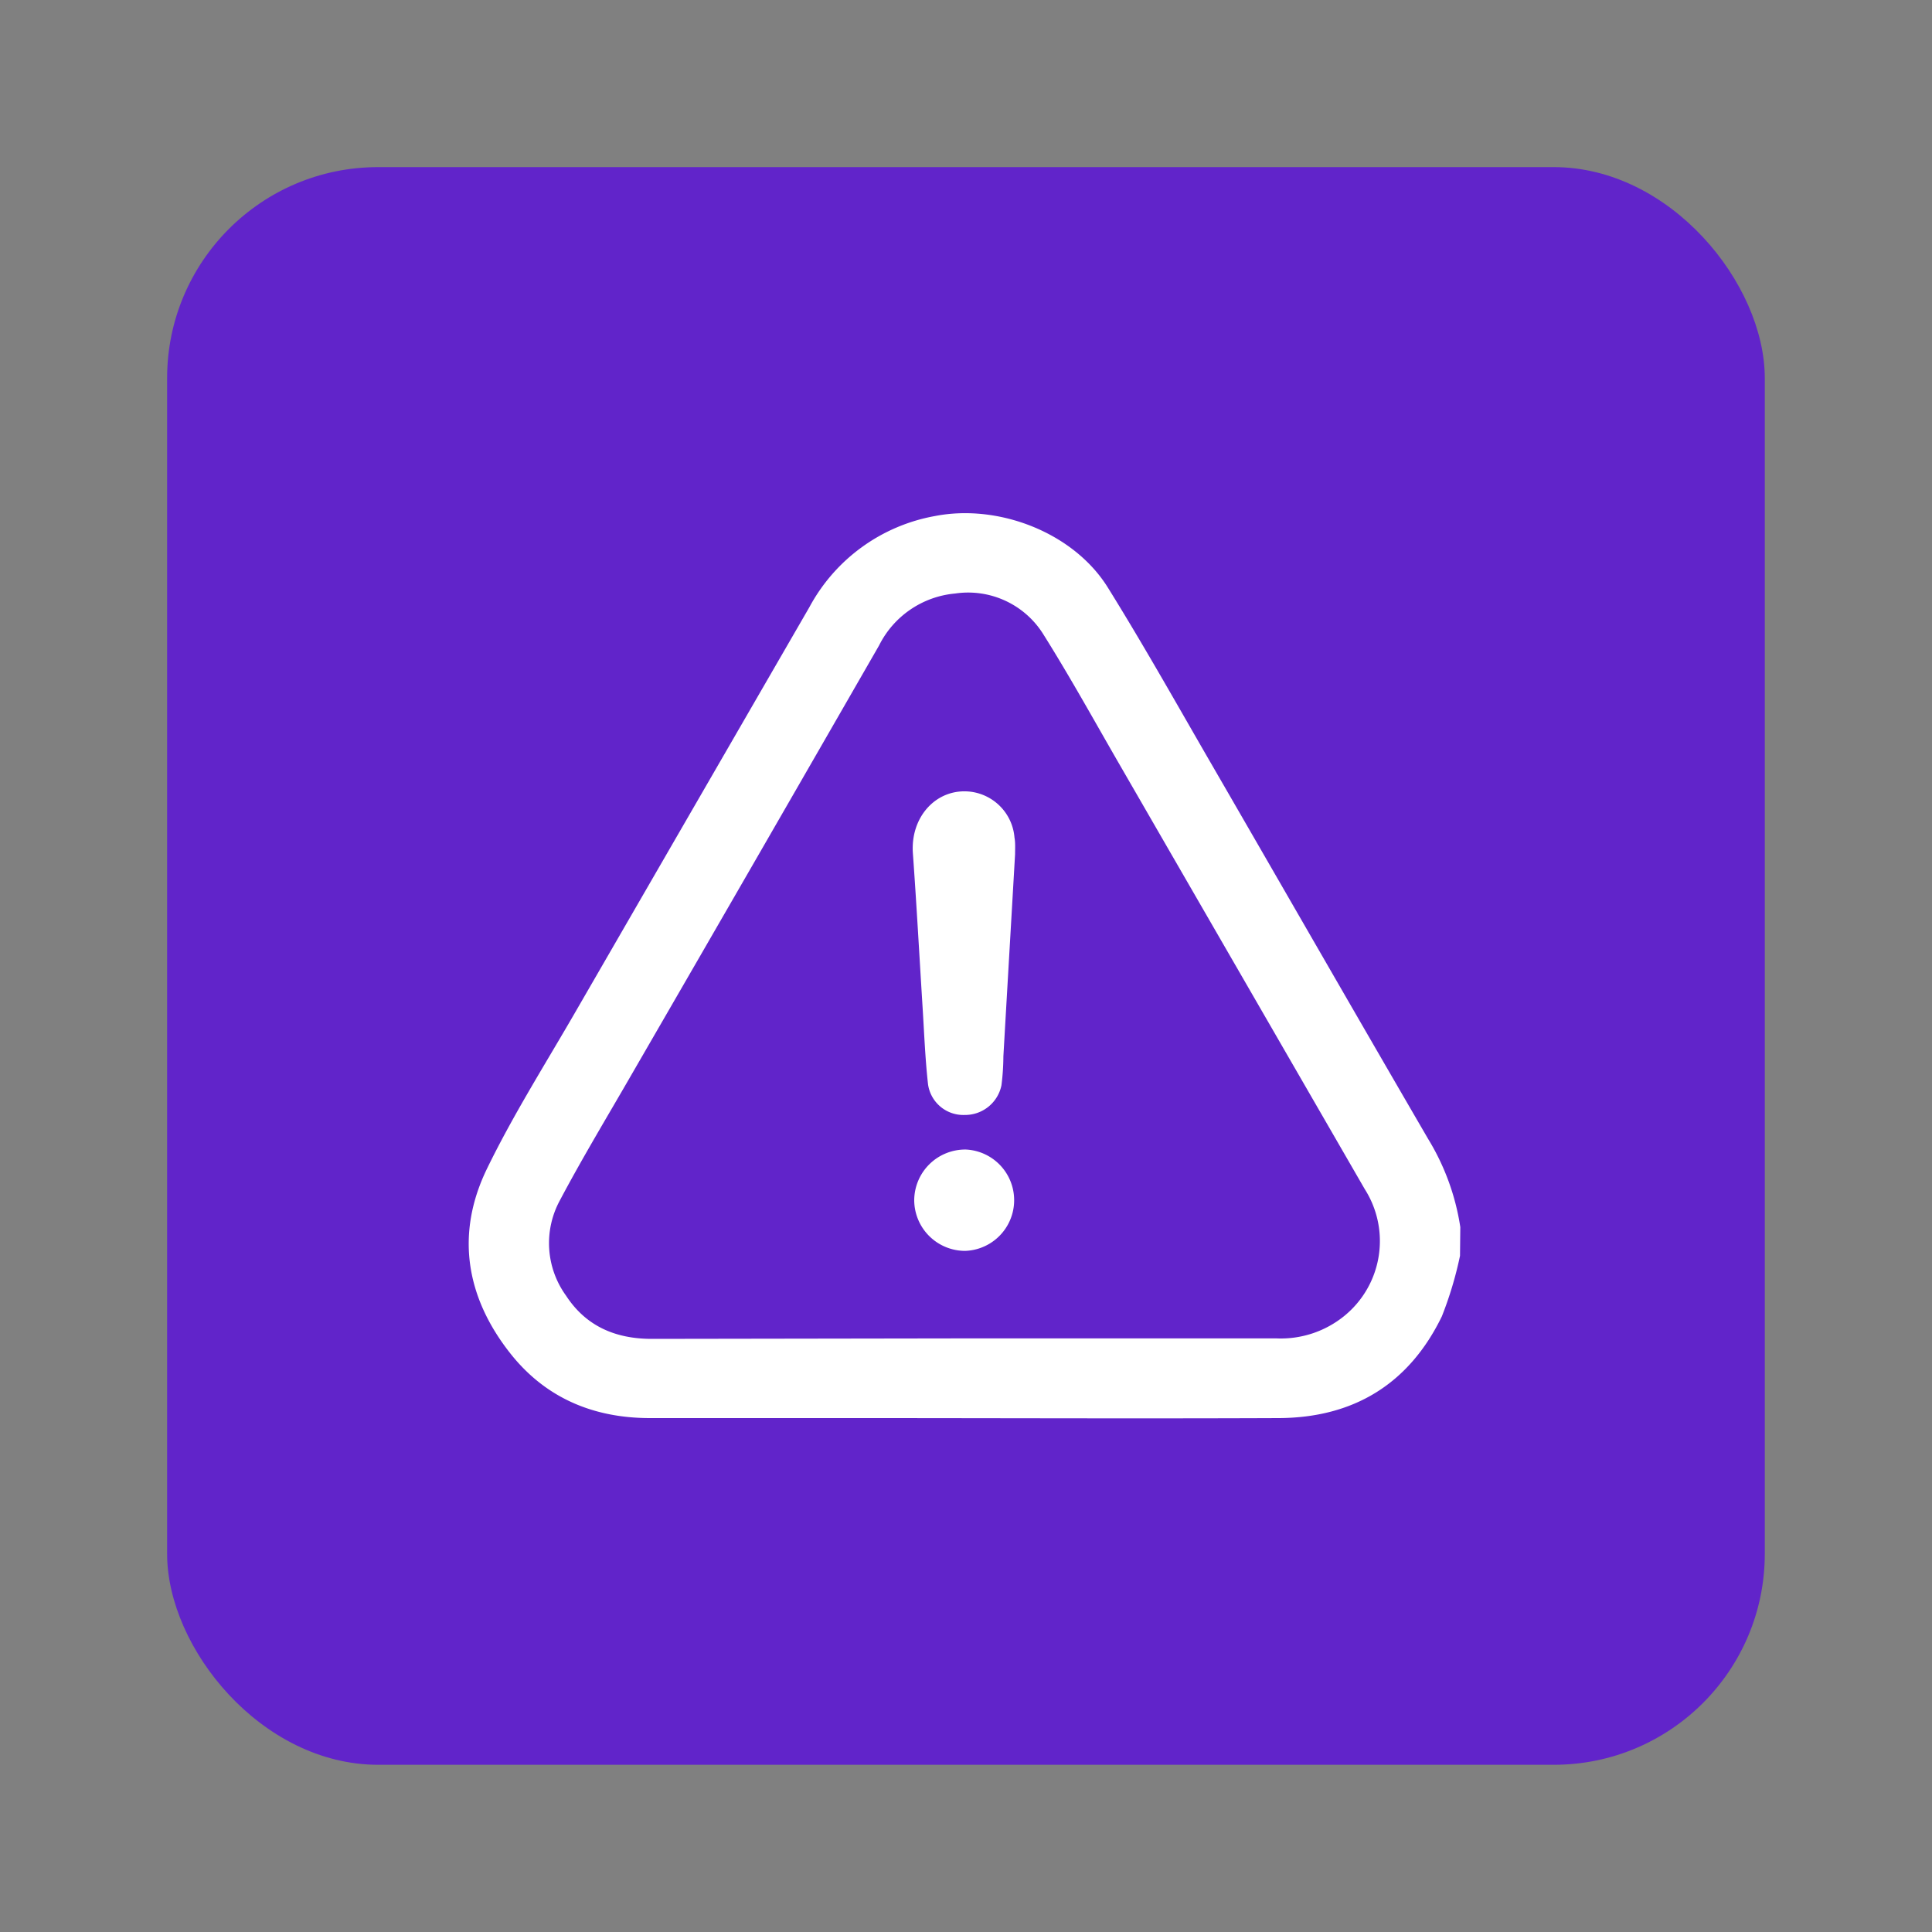 <svg xmlns="http://www.w3.org/2000/svg" id="Layer_1" data-name="Layer 1" viewBox="0 0 200 200"><rect x="0" y="0" width="200" height="200" fill="#808080" stroke="none"/><defs><style>.cls-1{fill:#6124ca;}.cls-2{fill:#fff;}</style></defs><rect class="cls-1" x="17.3" y="17.3" width="165.39" height="165.39" rx="21.84"></rect><g id="lBwHoI"><path class="cls-2" d="M151.14,130a38.5,38.5,0,0,1-1.88,6.27c-3.4,7-9.14,10.5-16.9,10.53-14.44.06-28.89,0-43.34,0H67.29c-5.84,0-10.8-2.07-14.45-6.68-4.62-5.84-5.7-12.4-2.43-19.13,2.73-5.62,6.1-10.93,9.23-16.36Q71.7,83.76,83.79,62.85a18.46,18.46,0,0,1,13-9.43c6.59-1.29,14.38,1.72,17.91,7.43,3.8,6.11,7.32,12.4,10.93,18.63,7.41,12.81,14.78,25.65,22.22,38.44a24.53,24.53,0,0,1,3.32,9.11Zm-51.43,8.55h32.42a10.41,10.41,0,0,0,7.05-2.34,10,10,0,0,0,2.1-13.11q-12.65-21.9-25.3-43.81c-2.62-4.53-5.14-9.11-7.92-13.54a9.17,9.17,0,0,0-9.18-4.31A9.79,9.79,0,0,0,91,66.82Q78.25,89,65.43,111.15c-2.51,4.36-5.12,8.67-7.47,13.11a9.27,9.27,0,0,0,.64,9.87c2.08,3.19,5.16,4.47,8.88,4.47Z"></path><path class="cls-2" d="M105.08,88.44c-.4,6.93-.81,13.92-1.21,20.91a24.58,24.58,0,0,1-.2,3,3.84,3.84,0,0,1-3.81,3.07,3.69,3.69,0,0,1-3.79-3.17c-.3-2.68-.4-5.38-.57-8.07-.33-5.29-.62-10.58-1-15.87-.26-3.83,2.52-6.78,6-6.35a5.21,5.21,0,0,1,4.52,4.75C105.12,87.25,105.08,87.82,105.08,88.44Z"></path><path class="cls-2" d="M94.64,124.23A5.28,5.28,0,0,1,100,119a5.25,5.25,0,0,1-.08,10.49A5.27,5.27,0,0,1,94.64,124.23Z"></path></g></svg>